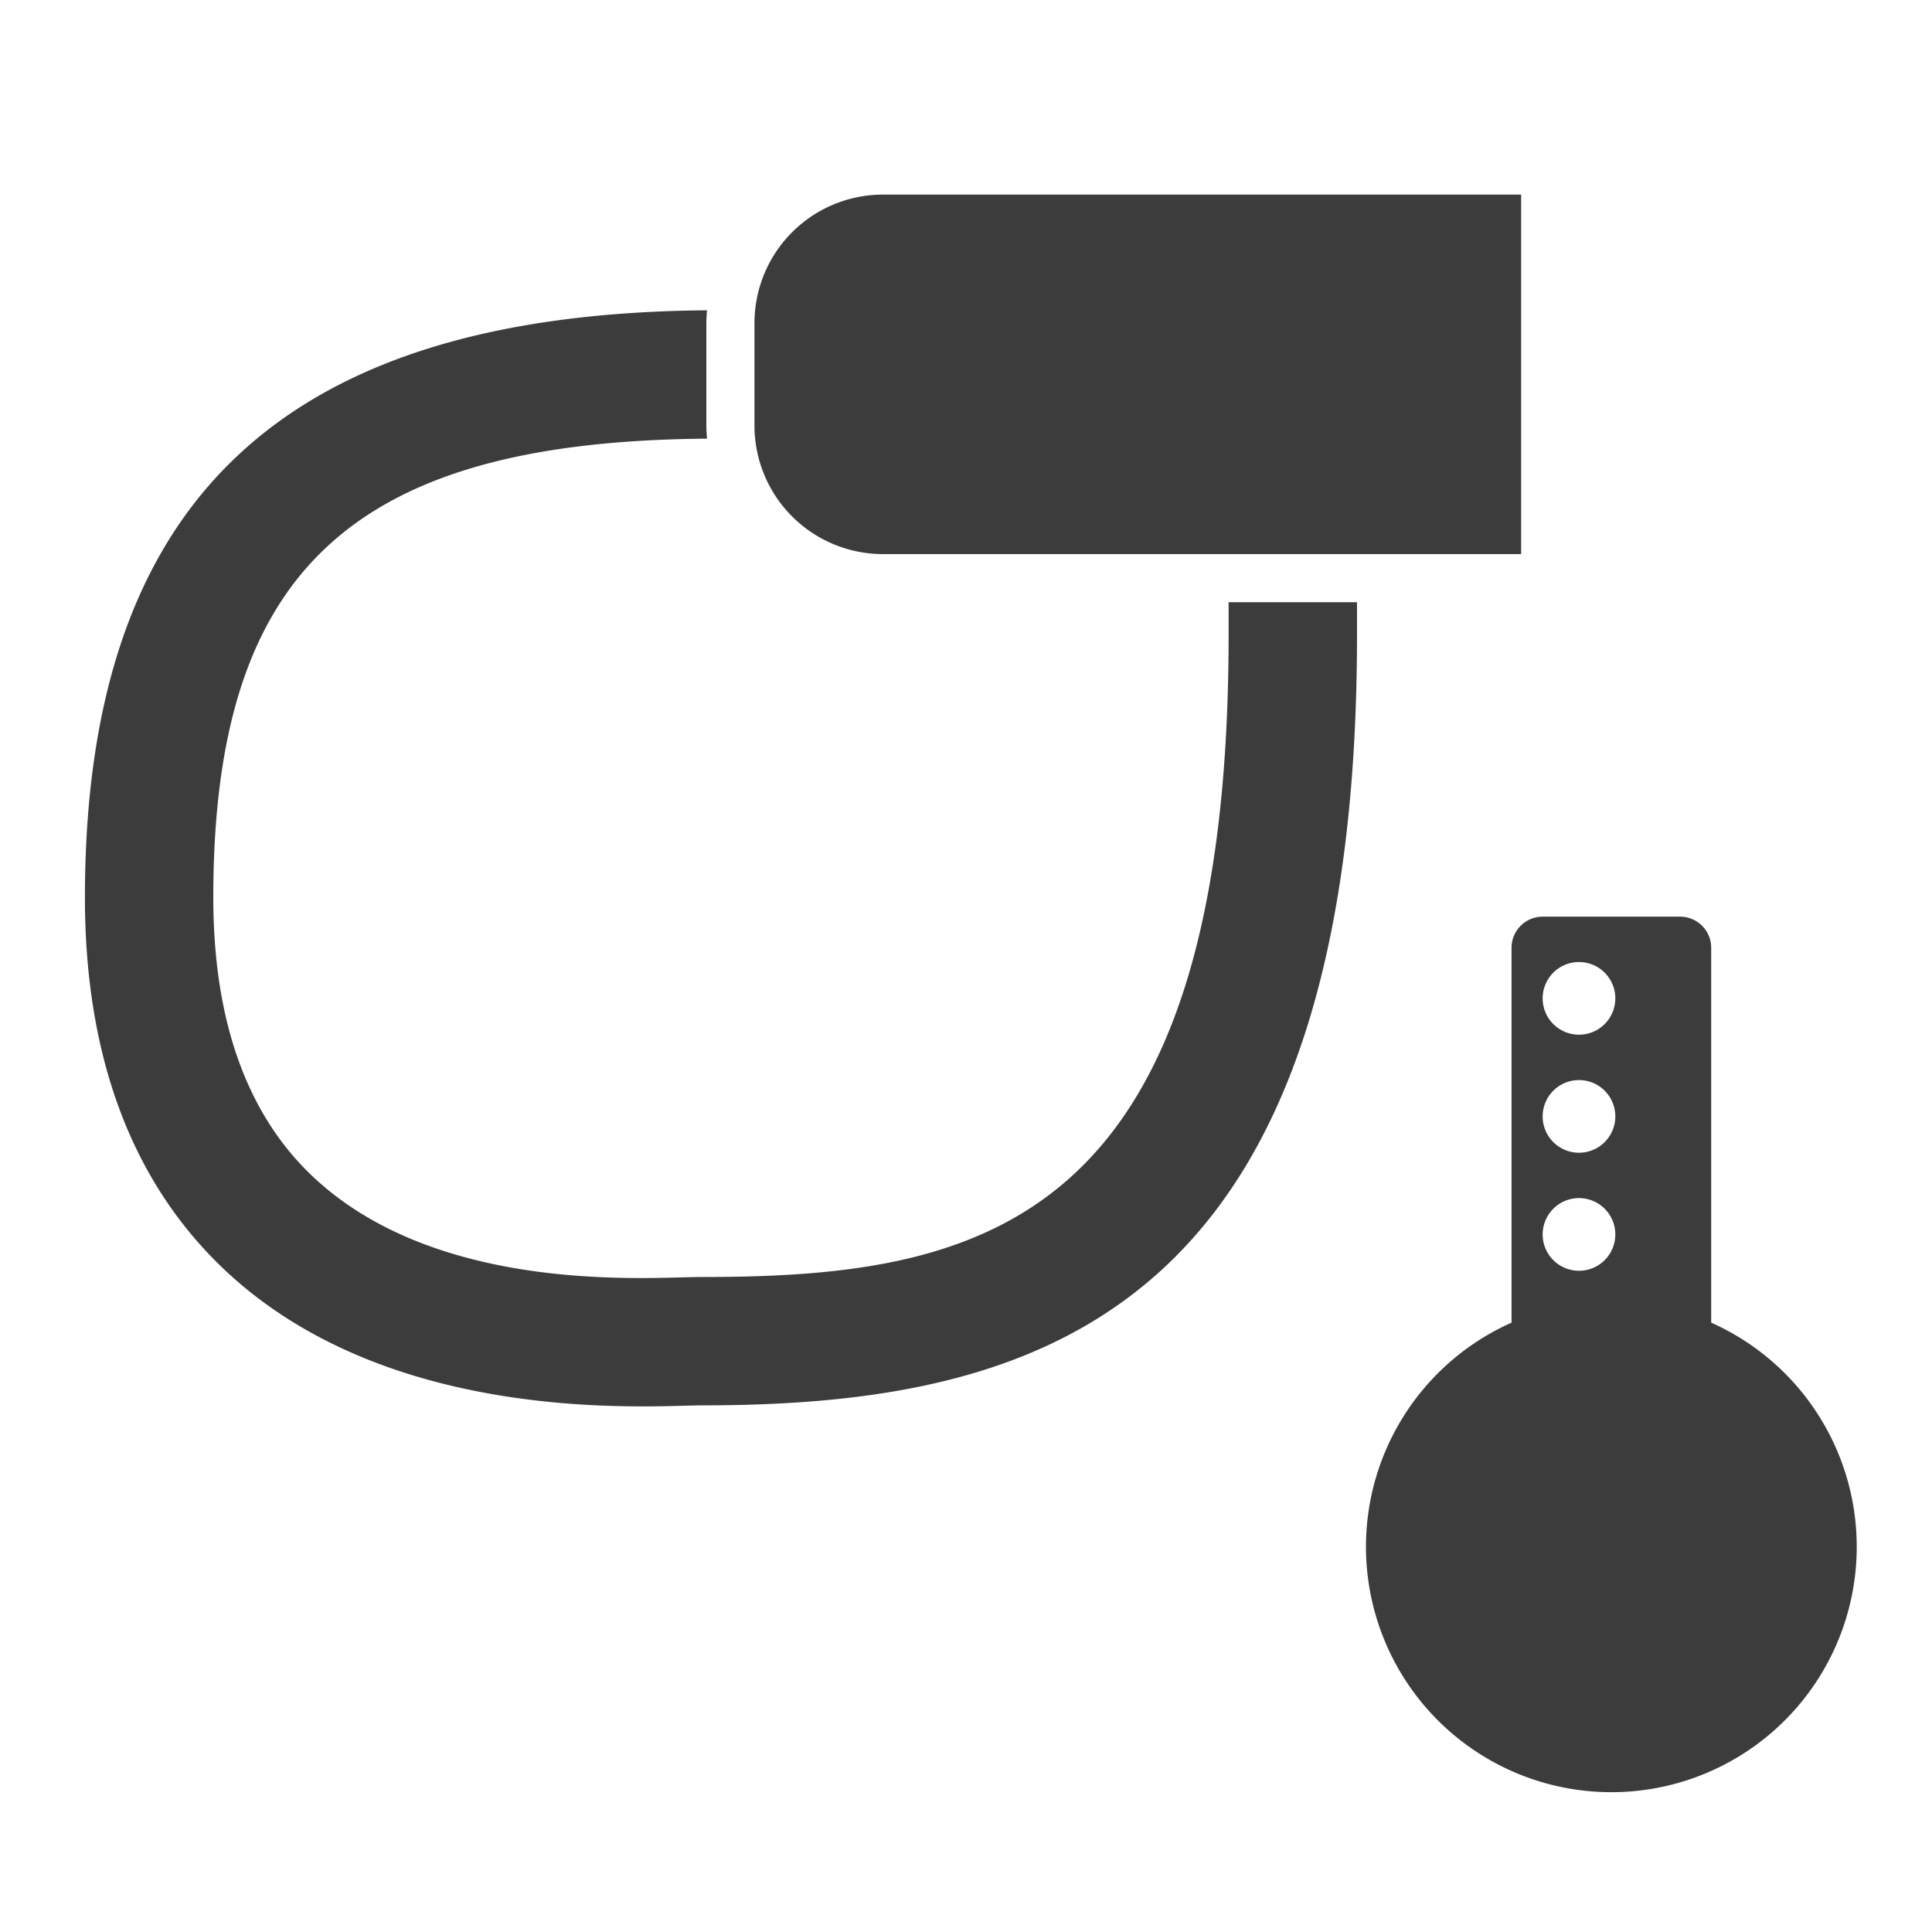 <svg xmlns="http://www.w3.org/2000/svg" viewBox="0 0 120.393 120.393"><defs><style>.cls-1{fill:none;}.cls-2{fill:#3c3c3c;}</style></defs><title>アセット 20</title><g id="レイヤー_40"><path class="cls-1" d="M0 0h120.393v120.393h-120.393z"/><path class="cls-2" d="M106.633 82.421v-23.361a1.938 1.938 0 0 0-1.939-1.938h-8.563a1.938 1.938 0 0 0-1.939 1.938v23.361a15.291 15.291 0 1 0 12.44 0zm-8.238-3.233a2.264 2.264 0 1 1 2.264-2.264 2.264 2.264 0 0 1-2.264 2.264zm0-7.355a2.264 2.264 0 1 1 2.264-2.264 2.264 2.264 0 0 1-2.264 2.264zm0-7.356a2.264 2.264 0 1 1 2.264-2.264 2.264 2.264 0 0 1-2.264 2.264zM76.561 37.528v2.049c0 36.94-15.53 40-32.832 40-.315 0-.73.011-1.232.023-4.406.12-16.114.429-23.203-6.474-3.982-3.879-6.002-9.662-6.002-17.19 0-20.361 8.648-28.426 30.765-28.601-.02-.268-.041-.535-.041-.807v-6.402c0-.266.021-.527.04-.789-26.435.213-38.764 11.854-38.764 36.599 0 9.769 2.833 17.48 8.421 22.922 8.146 7.933 20.081 8.782 26.363 8.782 1.051 0 1.943-.024 2.634-.043.415-.011.759-.021 1.02-.021 21.207 0 40.832-5.815 40.832-48v-2.049zM55.015 12.126a8.009 8.009 0 0 0-8 8v6.402a8.009 8.009 0 0 0 8 8h39.775v-22.402z"/></g></svg>